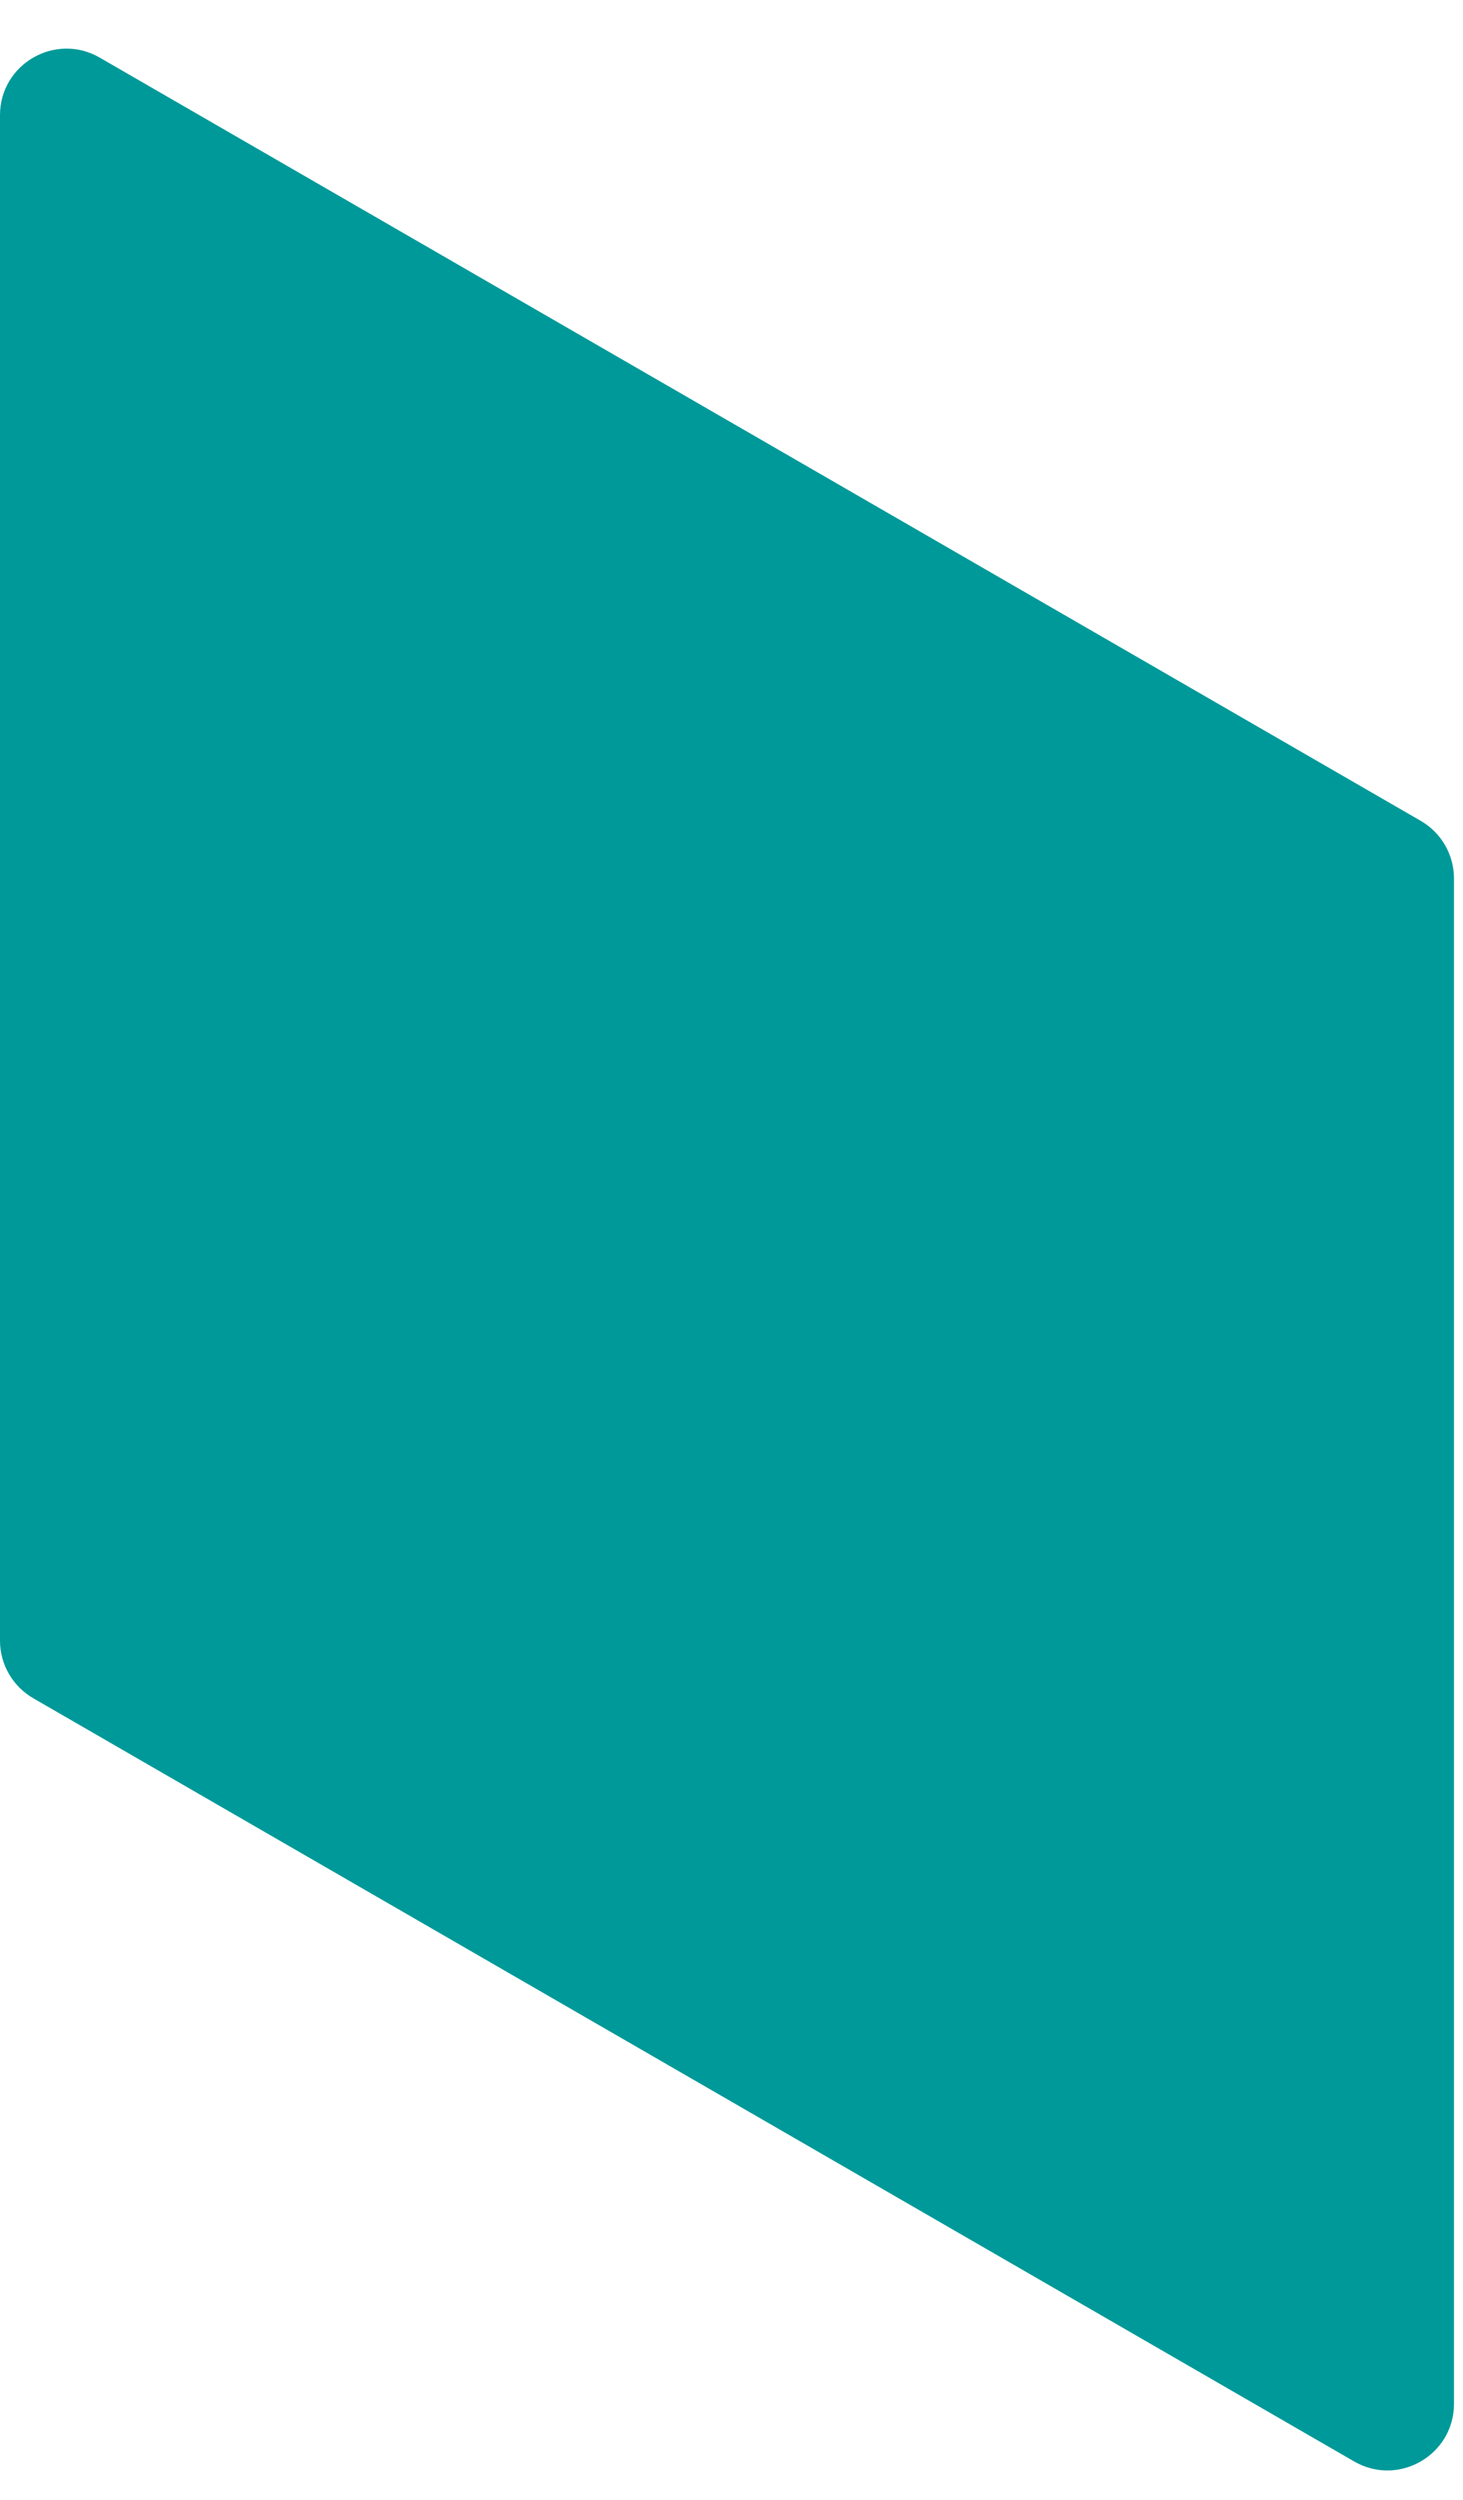 <?xml version="1.0" encoding="utf-8"?>
<svg xmlns="http://www.w3.org/2000/svg" fill="none" height="100%" overflow="visible" preserveAspectRatio="none" style="display: block;" viewBox="0 0 24 41" width="100%">
<path d="M0 26.908C0 27.297 0.208 27.657 0.545 27.852L22.215 40.37C22.942 40.789 23.852 40.265 23.852 39.425V14.407C23.852 14.017 23.644 13.657 23.306 13.462L1.636 0.945C0.909 0.525 0 1.05 0 1.889V26.908Z" fill="#009999" id="Vector"/>
</svg>